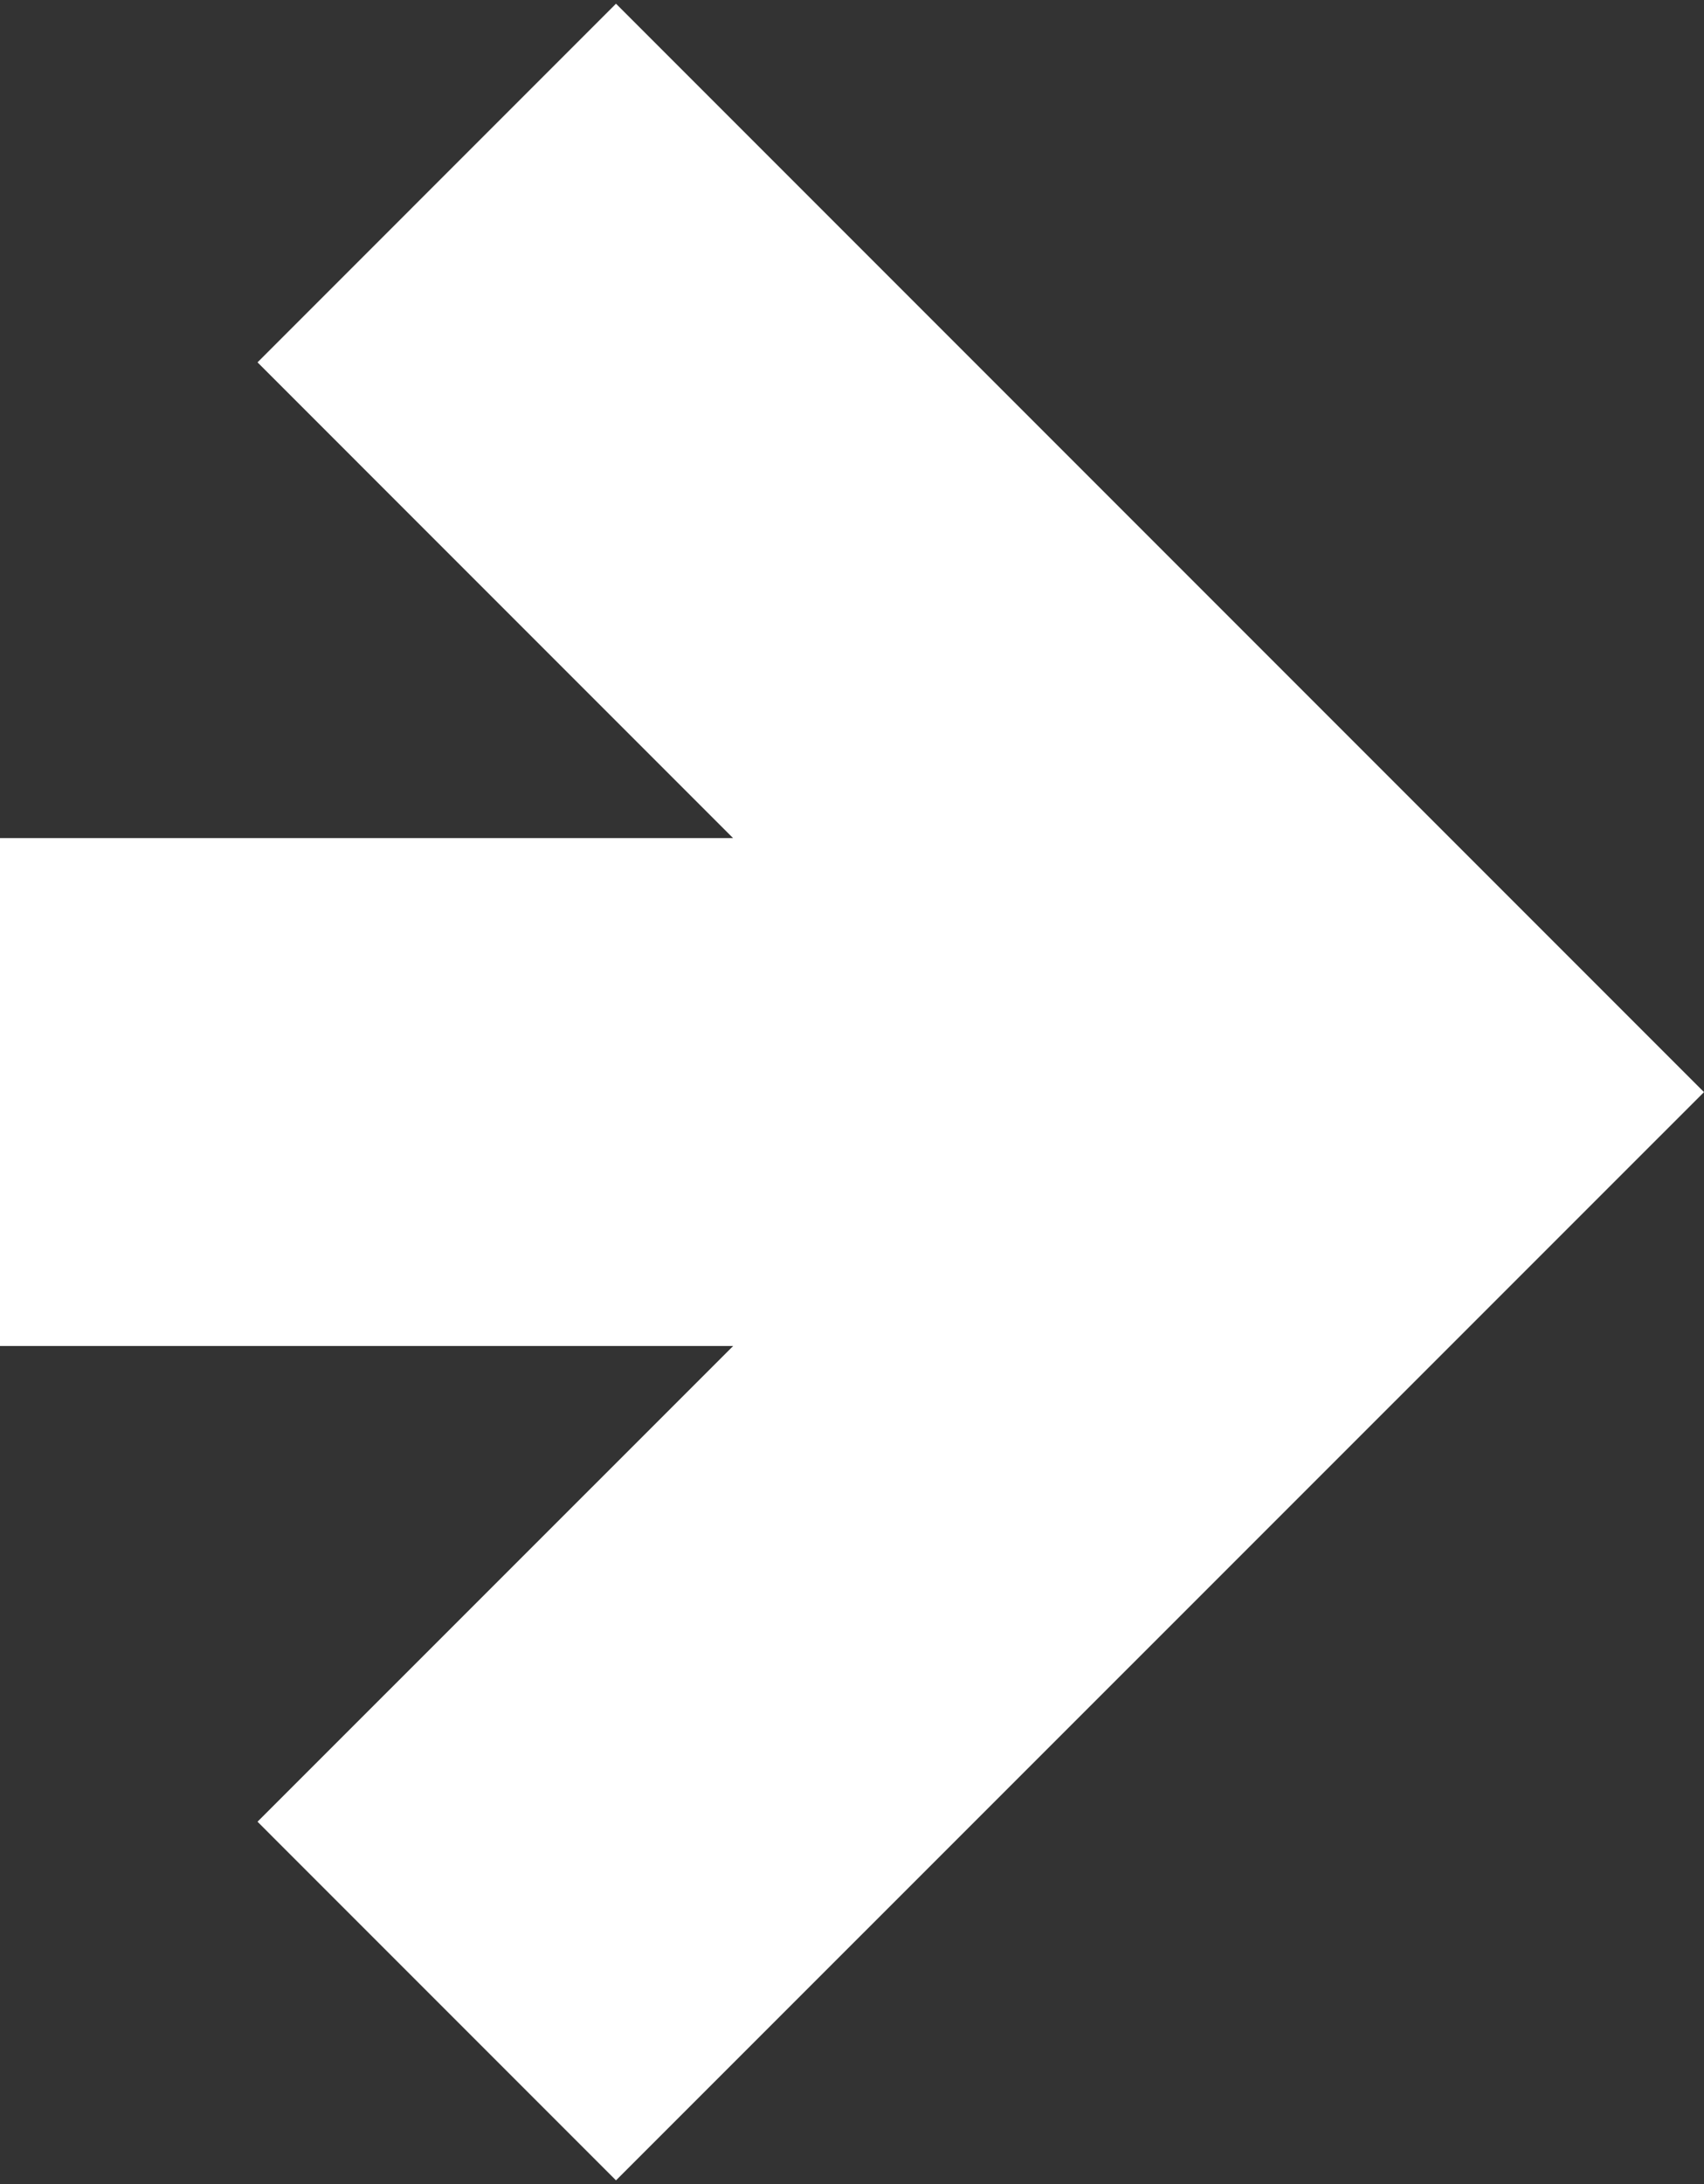 <?xml version="1.0" encoding="UTF-8"?><svg version="1.1" width="64px" height="82px" viewBox="0 0 64.0 82.0" xmlns="http://www.w3.org/2000/svg" xmlns:xlink="http://www.w3.org/1999/xlink"><rect x="0" y="0" width="64.0" height="82.0" fill="#333333" stroke="none"/><defs><clipPath id="i0"><path d="M1440,0 L1440,15638 L0,15638 L0,0 L1440,0 Z"></path></clipPath><clipPath id="i1"><path d="M40.864,0 L81.721,40.864 L68.256,54.328 L50.395,36.463 L50.395,64 L31.326,64 L31.326,36.468 L13.465,54.328 L0,40.864 L40.864,0 Z"></path></clipPath></defs><g transform="translate(-274.0 -1166.0)"><g clip-path="url(#i0)"><g transform="translate(106 1104.0)"><g transform="translate(232 62.139) rotate(90)"><g clip-path="url(#i1)"><polygon points="2.27373675e-13,0 81.721,0 81.721,64 2.27373675e-13,64 2.27373675e-13,0" stroke="none" fill="#FFFFFF"></polygon></g></g></g></g></g></svg>